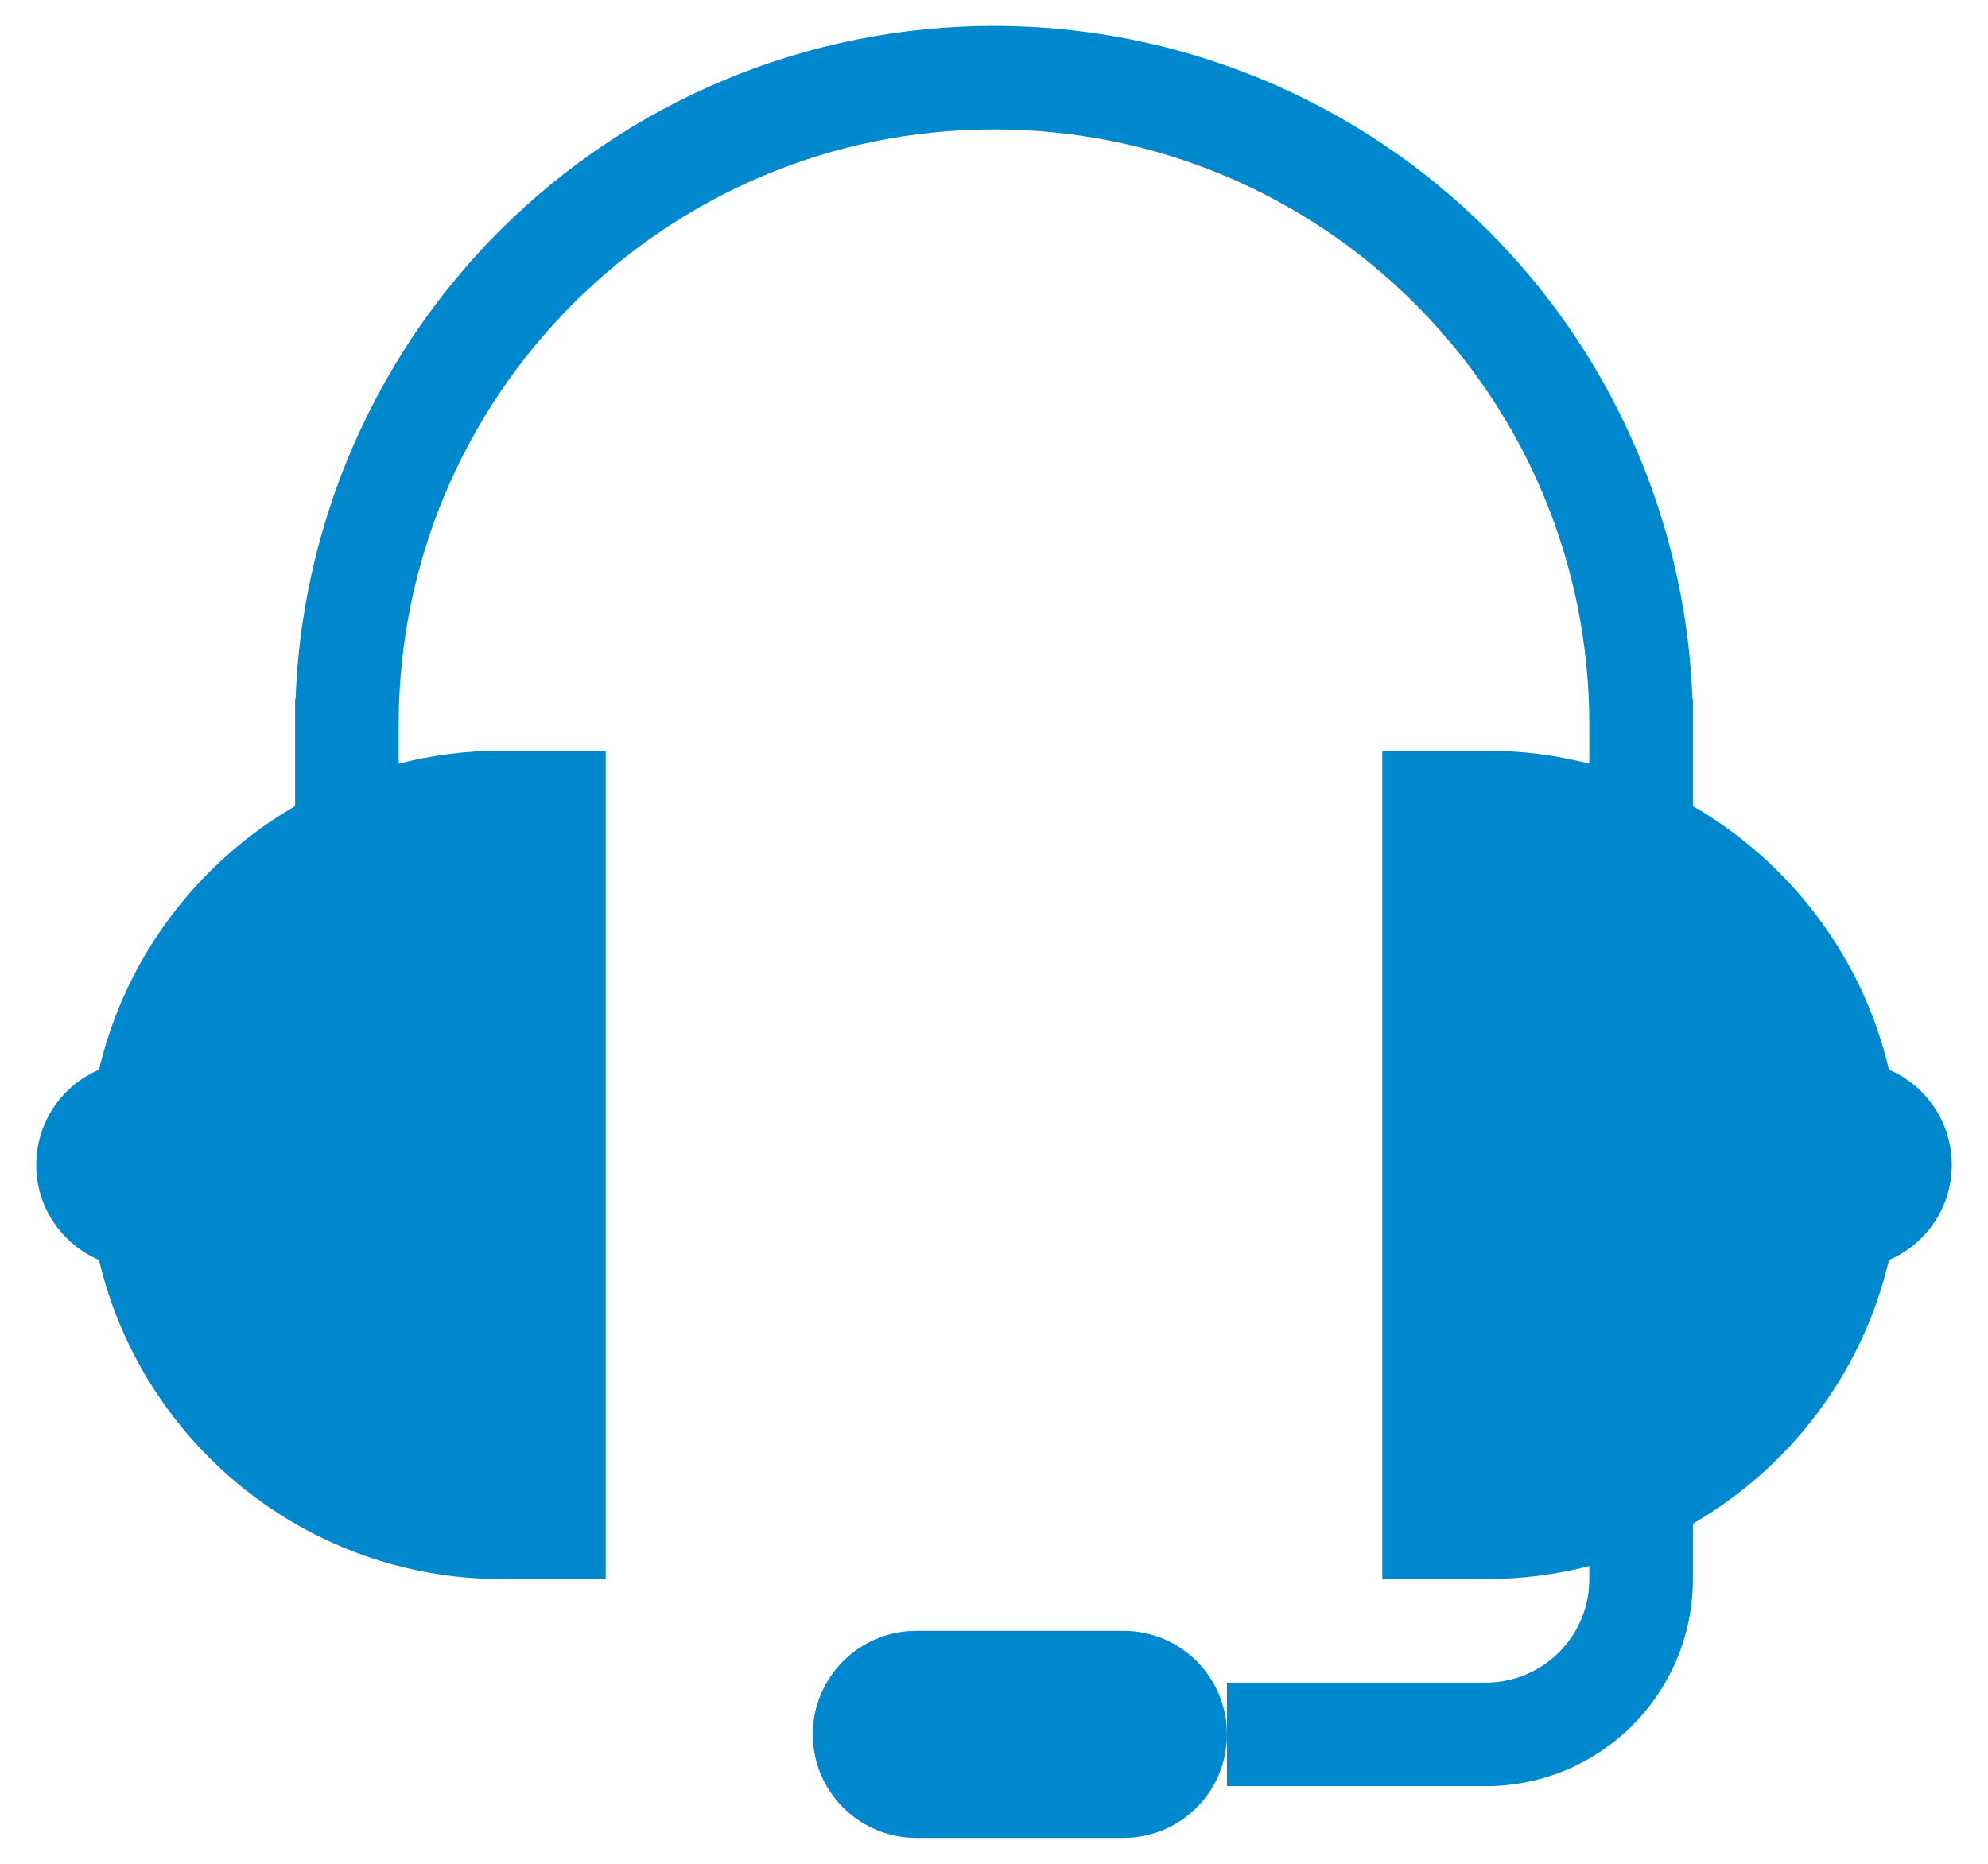 <svg viewBox="0 0 32 30" fill="none" xmlns="http://www.w3.org/2000/svg">
	<path d="M9.201 4.913C7.48 6.645 6.417 9.032 6.417 11.667V12.293C6.949 12.156 7.508 12.083 8.083 12.083H9.75V25.417H8.083C4.929 25.417 2.286 23.226 1.594 20.282C1 20.028 0.583 19.437 0.583 18.75C0.583 18.062 1 17.472 1.594 17.218C2.02 15.407 3.183 13.882 4.75 12.975V11.25H4.758C4.773 10.83 4.812 10.412 4.874 10C5.229 7.633 6.332 5.425 8.045 3.712C10.155 1.602 13.016 0.417 16 0.417C18.984 0.417 21.845 1.602 23.955 3.712C25.668 5.425 26.771 7.633 27.126 10C27.188 10.412 27.227 10.83 27.242 11.25H27.25V12.975C28.817 13.882 29.981 15.407 30.406 17.218C31 17.472 31.417 18.062 31.417 18.75C31.417 19.437 31 20.028 30.406 20.282C29.981 22.093 28.817 23.618 27.25 24.525V25.417C27.25 27.258 25.758 28.75 23.917 28.75H19.75V27.917V27.083H23.917C24.837 27.083 25.583 26.337 25.583 25.417V25.207C25.051 25.344 24.492 25.417 23.917 25.417H22.25V12.083H23.917C24.492 12.083 25.051 12.156 25.583 12.293V11.667C25.583 9.039 24.526 6.658 22.813 4.927L22.776 4.89L22.74 4.854C21.009 3.141 18.628 2.083 16 2.083C13.367 2.083 10.982 3.145 9.249 4.864L9.224 4.89L9.201 4.913Z"
		  fill="#0088CE"/>
	<path d="M19.75 27.917C19.75 28.837 19.004 29.583 18.083 29.583H14.75C13.83 29.583 13.083 28.837 13.083 27.917C13.083 26.996 13.83 26.25 14.75 26.25H18.083C19.004 26.25 19.75 26.996 19.75 27.917Z"
		  fill="#0088CE"/>
</svg>
